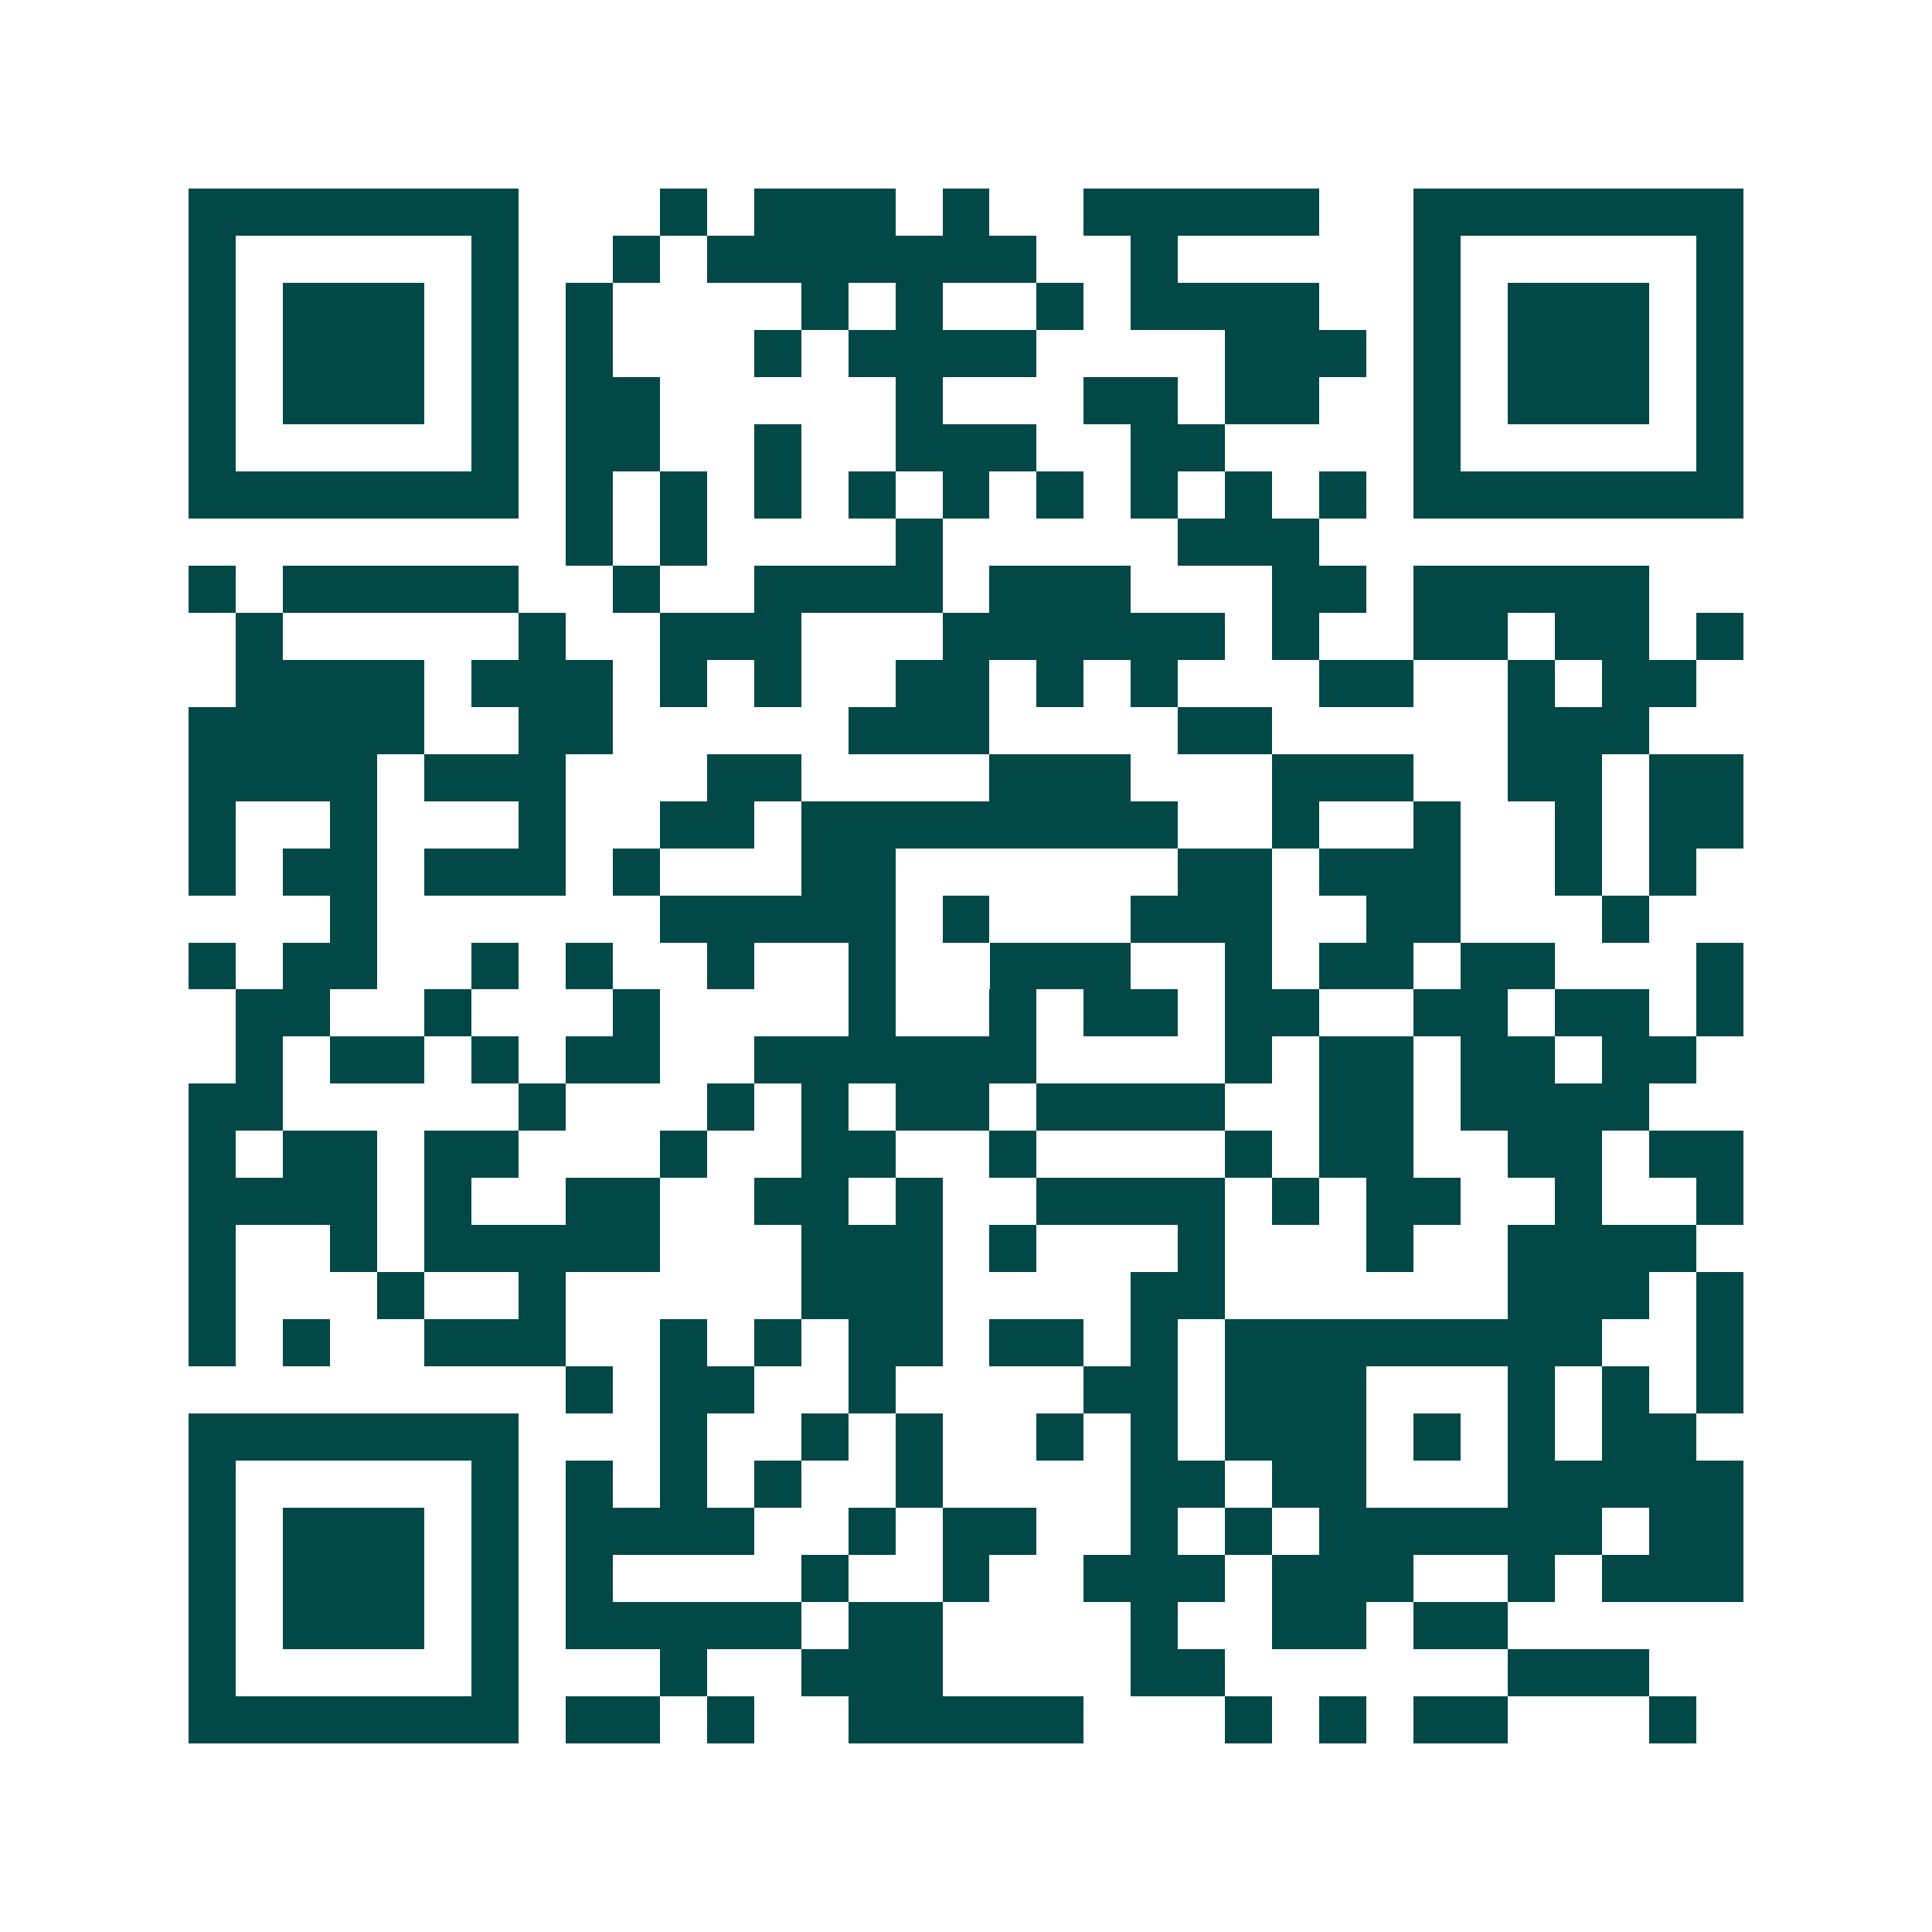 <svg xmlns="http://www.w3.org/2000/svg" width="200" height="200" viewBox="0 0 41 41" shape-rendering="crispEdges"><path fill="#ffffff" d="M0 0h41v41H0z"/><path stroke="#014847" d="M4 4.5h7m3 0h1m1 0h3m1 0h1m2 0h5m2 0h7M4 5.5h1m5 0h1m2 0h1m1 0h7m2 0h1m5 0h1m5 0h1M4 6.5h1m1 0h3m1 0h1m1 0h1m4 0h1m1 0h1m2 0h1m1 0h4m2 0h1m1 0h3m1 0h1M4 7.5h1m1 0h3m1 0h1m1 0h1m3 0h1m1 0h4m4 0h3m1 0h1m1 0h3m1 0h1M4 8.5h1m1 0h3m1 0h1m1 0h2m5 0h1m3 0h2m1 0h2m2 0h1m1 0h3m1 0h1M4 9.5h1m5 0h1m1 0h2m2 0h1m2 0h3m2 0h2m4 0h1m5 0h1M4 10.5h7m1 0h1m1 0h1m1 0h1m1 0h1m1 0h1m1 0h1m1 0h1m1 0h1m1 0h1m1 0h7M12 11.5h1m1 0h1m4 0h1m5 0h3M4 12.5h1m1 0h5m2 0h1m2 0h4m1 0h3m3 0h2m1 0h5M5 13.5h1m5 0h1m2 0h3m3 0h6m1 0h1m2 0h2m1 0h2m1 0h1M5 14.5h4m1 0h3m1 0h1m1 0h1m2 0h2m1 0h1m1 0h1m3 0h2m2 0h1m1 0h2M4 15.5h5m2 0h2m5 0h3m4 0h2m5 0h3M4 16.5h4m1 0h3m3 0h2m4 0h3m3 0h3m2 0h2m1 0h2M4 17.5h1m2 0h1m3 0h1m2 0h2m1 0h8m2 0h1m2 0h1m2 0h1m1 0h2M4 18.5h1m1 0h2m1 0h3m1 0h1m3 0h2m6 0h2m1 0h3m2 0h1m1 0h1M7 19.5h1m6 0h5m1 0h1m3 0h3m2 0h2m3 0h1M4 20.5h1m1 0h2m2 0h1m1 0h1m2 0h1m2 0h1m2 0h3m2 0h1m1 0h2m1 0h2m3 0h1M5 21.5h2m2 0h1m3 0h1m4 0h1m2 0h1m1 0h2m1 0h2m2 0h2m1 0h2m1 0h1M5 22.5h1m1 0h2m1 0h1m1 0h2m2 0h6m4 0h1m1 0h2m1 0h2m1 0h2M4 23.5h2m5 0h1m3 0h1m1 0h1m1 0h2m1 0h4m2 0h2m1 0h4M4 24.5h1m1 0h2m1 0h2m3 0h1m2 0h2m2 0h1m4 0h1m1 0h2m2 0h2m1 0h2M4 25.5h4m1 0h1m2 0h2m2 0h2m1 0h1m2 0h4m1 0h1m1 0h2m2 0h1m2 0h1M4 26.5h1m2 0h1m1 0h5m3 0h3m1 0h1m3 0h1m3 0h1m2 0h4M4 27.5h1m3 0h1m2 0h1m5 0h3m4 0h2m6 0h3m1 0h1M4 28.5h1m1 0h1m2 0h3m2 0h1m1 0h1m1 0h2m1 0h2m1 0h1m1 0h8m2 0h1M12 29.5h1m1 0h2m2 0h1m4 0h2m1 0h3m3 0h1m1 0h1m1 0h1M4 30.5h7m3 0h1m2 0h1m1 0h1m2 0h1m1 0h1m1 0h3m1 0h1m1 0h1m1 0h2M4 31.5h1m5 0h1m1 0h1m1 0h1m1 0h1m2 0h1m4 0h2m1 0h2m3 0h5M4 32.5h1m1 0h3m1 0h1m1 0h4m2 0h1m1 0h2m2 0h1m1 0h1m1 0h6m1 0h2M4 33.5h1m1 0h3m1 0h1m1 0h1m4 0h1m2 0h1m2 0h3m1 0h3m2 0h1m1 0h3M4 34.5h1m1 0h3m1 0h1m1 0h5m1 0h2m4 0h1m2 0h2m1 0h2M4 35.5h1m5 0h1m3 0h1m2 0h3m4 0h2m6 0h3M4 36.5h7m1 0h2m1 0h1m2 0h5m3 0h1m1 0h1m1 0h2m3 0h1"/></svg>
